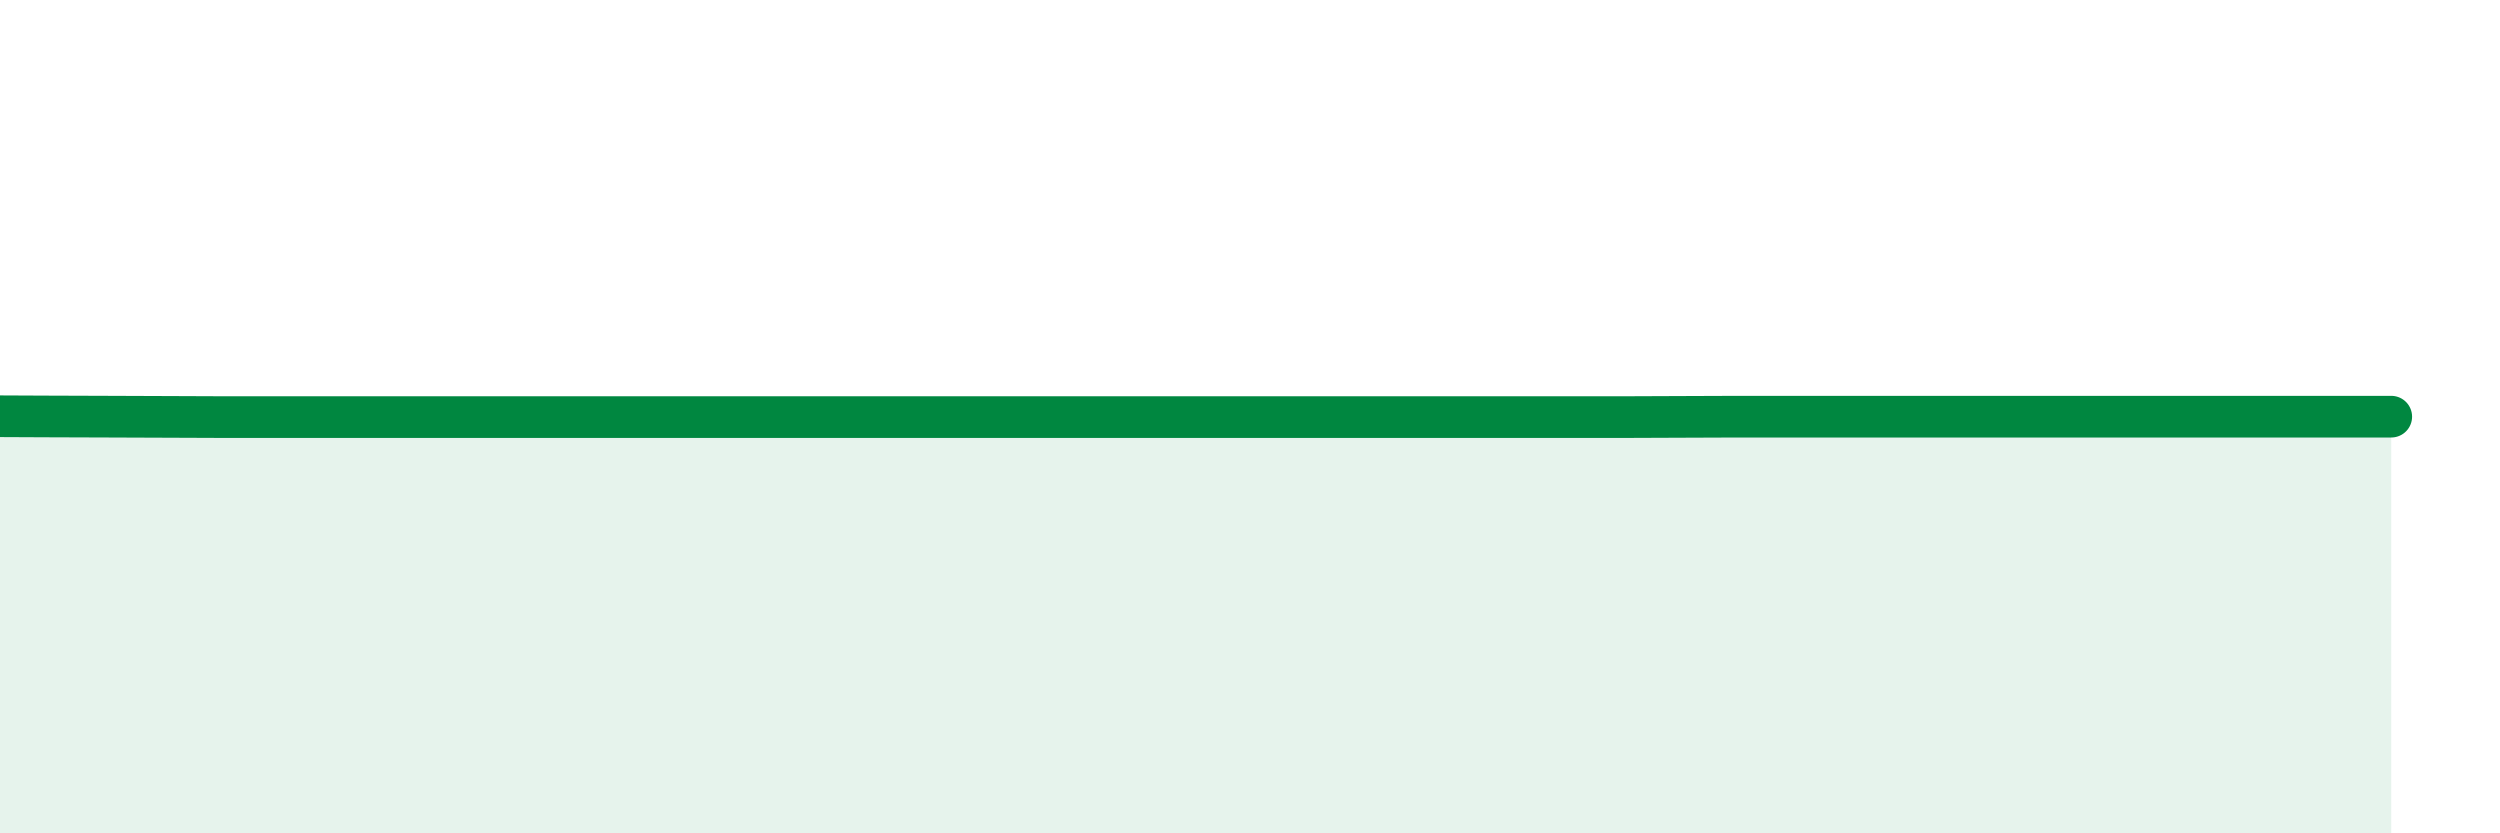 
    <svg width="60" height="20" viewBox="0 0 60 20" xmlns="http://www.w3.org/2000/svg">
      <path
        d="M 0,9.99 C 0.52,9.99 1.57,10 2.61,10 C 3.65,10 4.18,10.01 5.22,10.01 C 6.26,10.01 6.79,10.01 7.83,10.01 C 8.87,10.01 9.39,10.01 10.43,10.01 C 11.47,10.01 12,10.01 13.04,10.01 C 14.08,10.01 14.61,10.01 15.65,10.01 C 16.69,10.01 17.22,10.01 18.26,10.01 C 19.3,10.01 19.83,10.01 20.87,10.01 C 21.91,10.01 22.44,10.01 23.48,10.01 C 24.52,10.01 25.05,10.01 26.09,10.01 C 27.13,10.01 27.66,10.01 28.7,10.01 C 29.74,10.01 30.26,10.01 31.3,10.01 C 32.34,10.01 32.87,10.01 33.91,10.01 C 34.95,10.01 35.48,10.01 36.52,10.01 C 37.56,10.01 38.09,10.01 39.13,10.01 C 40.17,10.01 40.7,10 41.74,10 C 42.78,10 43.31,10 44.35,10 C 45.39,10 45.92,10 46.96,10 C 48,10 48.53,10 49.57,10 C 50.61,10 51.13,10 52.17,10 C 53.21,10 53.74,10 54.78,10 C 55.82,10 56.87,10 57.39,10L57.39 20L0 20Z"
        fill="#008740"
        opacity="0.1"
        stroke-linecap="round"
        stroke-linejoin="round"
      />
      <path
        d="M 0,9.99 C 0.52,9.99 1.57,10 2.61,10 C 3.65,10 4.18,10.01 5.22,10.01 C 6.26,10.01 6.79,10.01 7.83,10.01 C 8.87,10.01 9.39,10.01 10.43,10.01 C 11.47,10.01 12,10.01 13.04,10.01 C 14.08,10.01 14.61,10.01 15.65,10.01 C 16.69,10.01 17.22,10.01 18.26,10.01 C 19.3,10.01 19.83,10.01 20.87,10.01 C 21.91,10.01 22.44,10.01 23.48,10.01 C 24.52,10.01 25.05,10.01 26.09,10.01 C 27.13,10.01 27.66,10.01 28.7,10.01 C 29.74,10.01 30.26,10.01 31.3,10.01 C 32.34,10.01 32.87,10.01 33.91,10.01 C 34.95,10.01 35.48,10.01 36.52,10.01 C 37.56,10.01 38.09,10.01 39.13,10.01 C 40.17,10.01 40.7,10 41.74,10 C 42.78,10 43.31,10 44.35,10 C 45.39,10 45.92,10 46.96,10 C 48,10 48.53,10 49.57,10 C 50.61,10 51.13,10 52.17,10 C 53.21,10 53.74,10 54.78,10 C 55.82,10 56.87,10 57.39,10"
        stroke="#008740"
        stroke-width="1"
        fill="none"
        stroke-linecap="round"
        stroke-linejoin="round"
      />
    </svg>
  